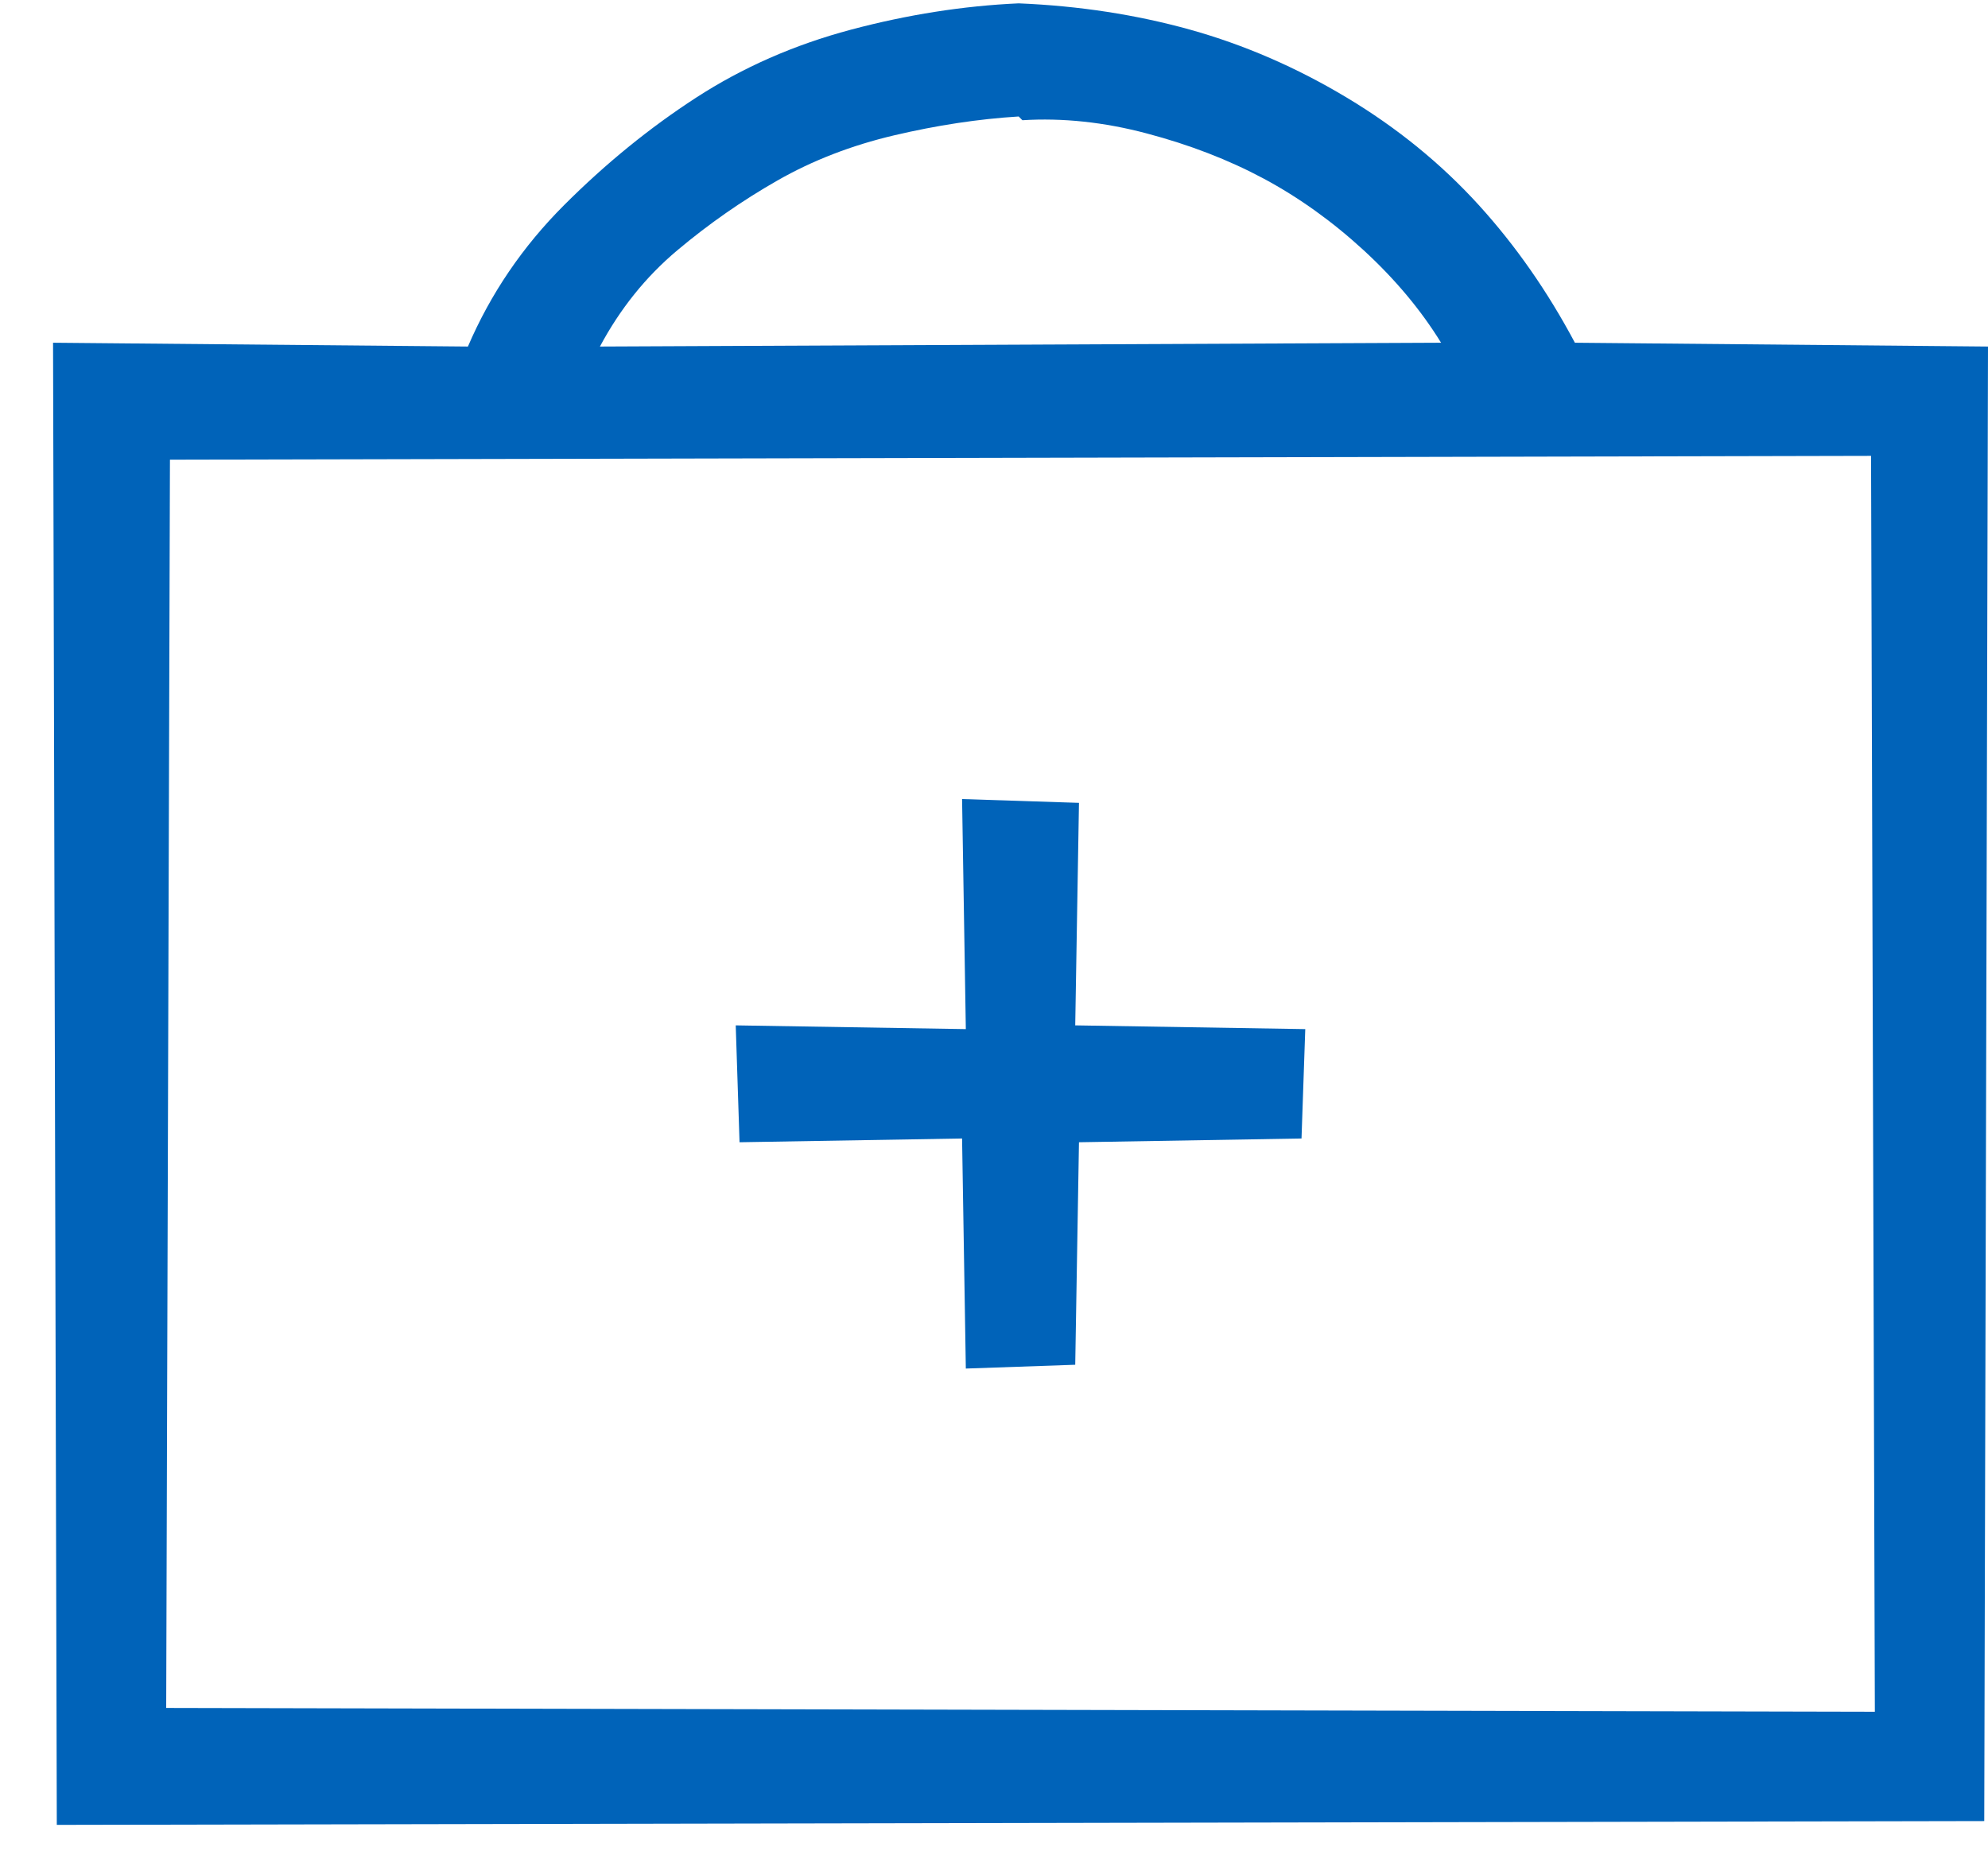 <?xml version="1.0" encoding="UTF-8"?>
<svg width="35px" height="33px" viewBox="0 0 35 33" version="1.1" xmlns="http://www.w3.org/2000/svg" xmlns:xlink="http://www.w3.org/1999/xlink">
    <!-- Generator: Sketch 43.2 (39069) - http://www.bohemiancoding.com/sketch -->
    <title></title>
    <desc>Created with Sketch.</desc>
    <defs></defs>
    <g id="desktop" stroke="none" stroke-width="1" fill="none" fill-rule="evenodd">
        <g id="home-V4.1c" transform="translate(-749, -1132)" fill="#0063B9">
            <path d="M776.727,1138.035 L784,1138.102 L783.934,1164.066 L750,1164.133 L749.934,1138.035 L757.238,1138.102 C757.637,1137.172 758.201,1136.342 758.932,1135.611 C759.662,1134.881 760.437,1134.25 761.256,1133.719 C762.075,1133.188 762.982,1132.789 763.979,1132.523 C764.975,1132.258 765.96,1132.103 766.934,1132.059 C767.996,1132.103 769.003,1132.258 769.955,1132.523 C770.907,1132.789 771.826,1133.188 772.711,1133.719 C773.596,1134.25 774.371,1134.881 775.035,1135.611 C775.683,1136.324 776.247,1137.132 776.727,1138.035 L776.727,1138.035 Z M767,1134.117 L766.934,1134.051 C766.225,1134.095 765.495,1134.206 764.742,1134.383 C763.99,1134.56 763.303,1134.826 762.684,1135.18 C762.064,1135.534 761.477,1135.943 760.924,1136.408 C760.37,1136.873 759.917,1137.438 759.562,1138.102 L774.371,1138.035 C774.017,1137.46 773.563,1136.917 773.01,1136.408 C772.456,1135.899 771.87,1135.479 771.25,1135.146 C770.63,1134.814 769.944,1134.549 769.191,1134.35 C768.439,1134.15 767.708,1134.073 767,1134.117 Z M782.008,1162.141 L781.941,1140.027 L751.992,1140.094 L751.926,1162.074 L782.008,1162.141 Z M766.004,1156.098 L765.938,1152.047 L762.02,1152.113 L761.953,1150.055 L766.004,1150.121 L765.938,1146.07 L767.996,1146.137 L767.93,1150.055 L771.98,1150.121 L771.914,1152.047 L767.996,1152.113 L767.93,1156.031 L766.004,1156.098 Z" id=""></path>
        </g>
    </g>
</svg>